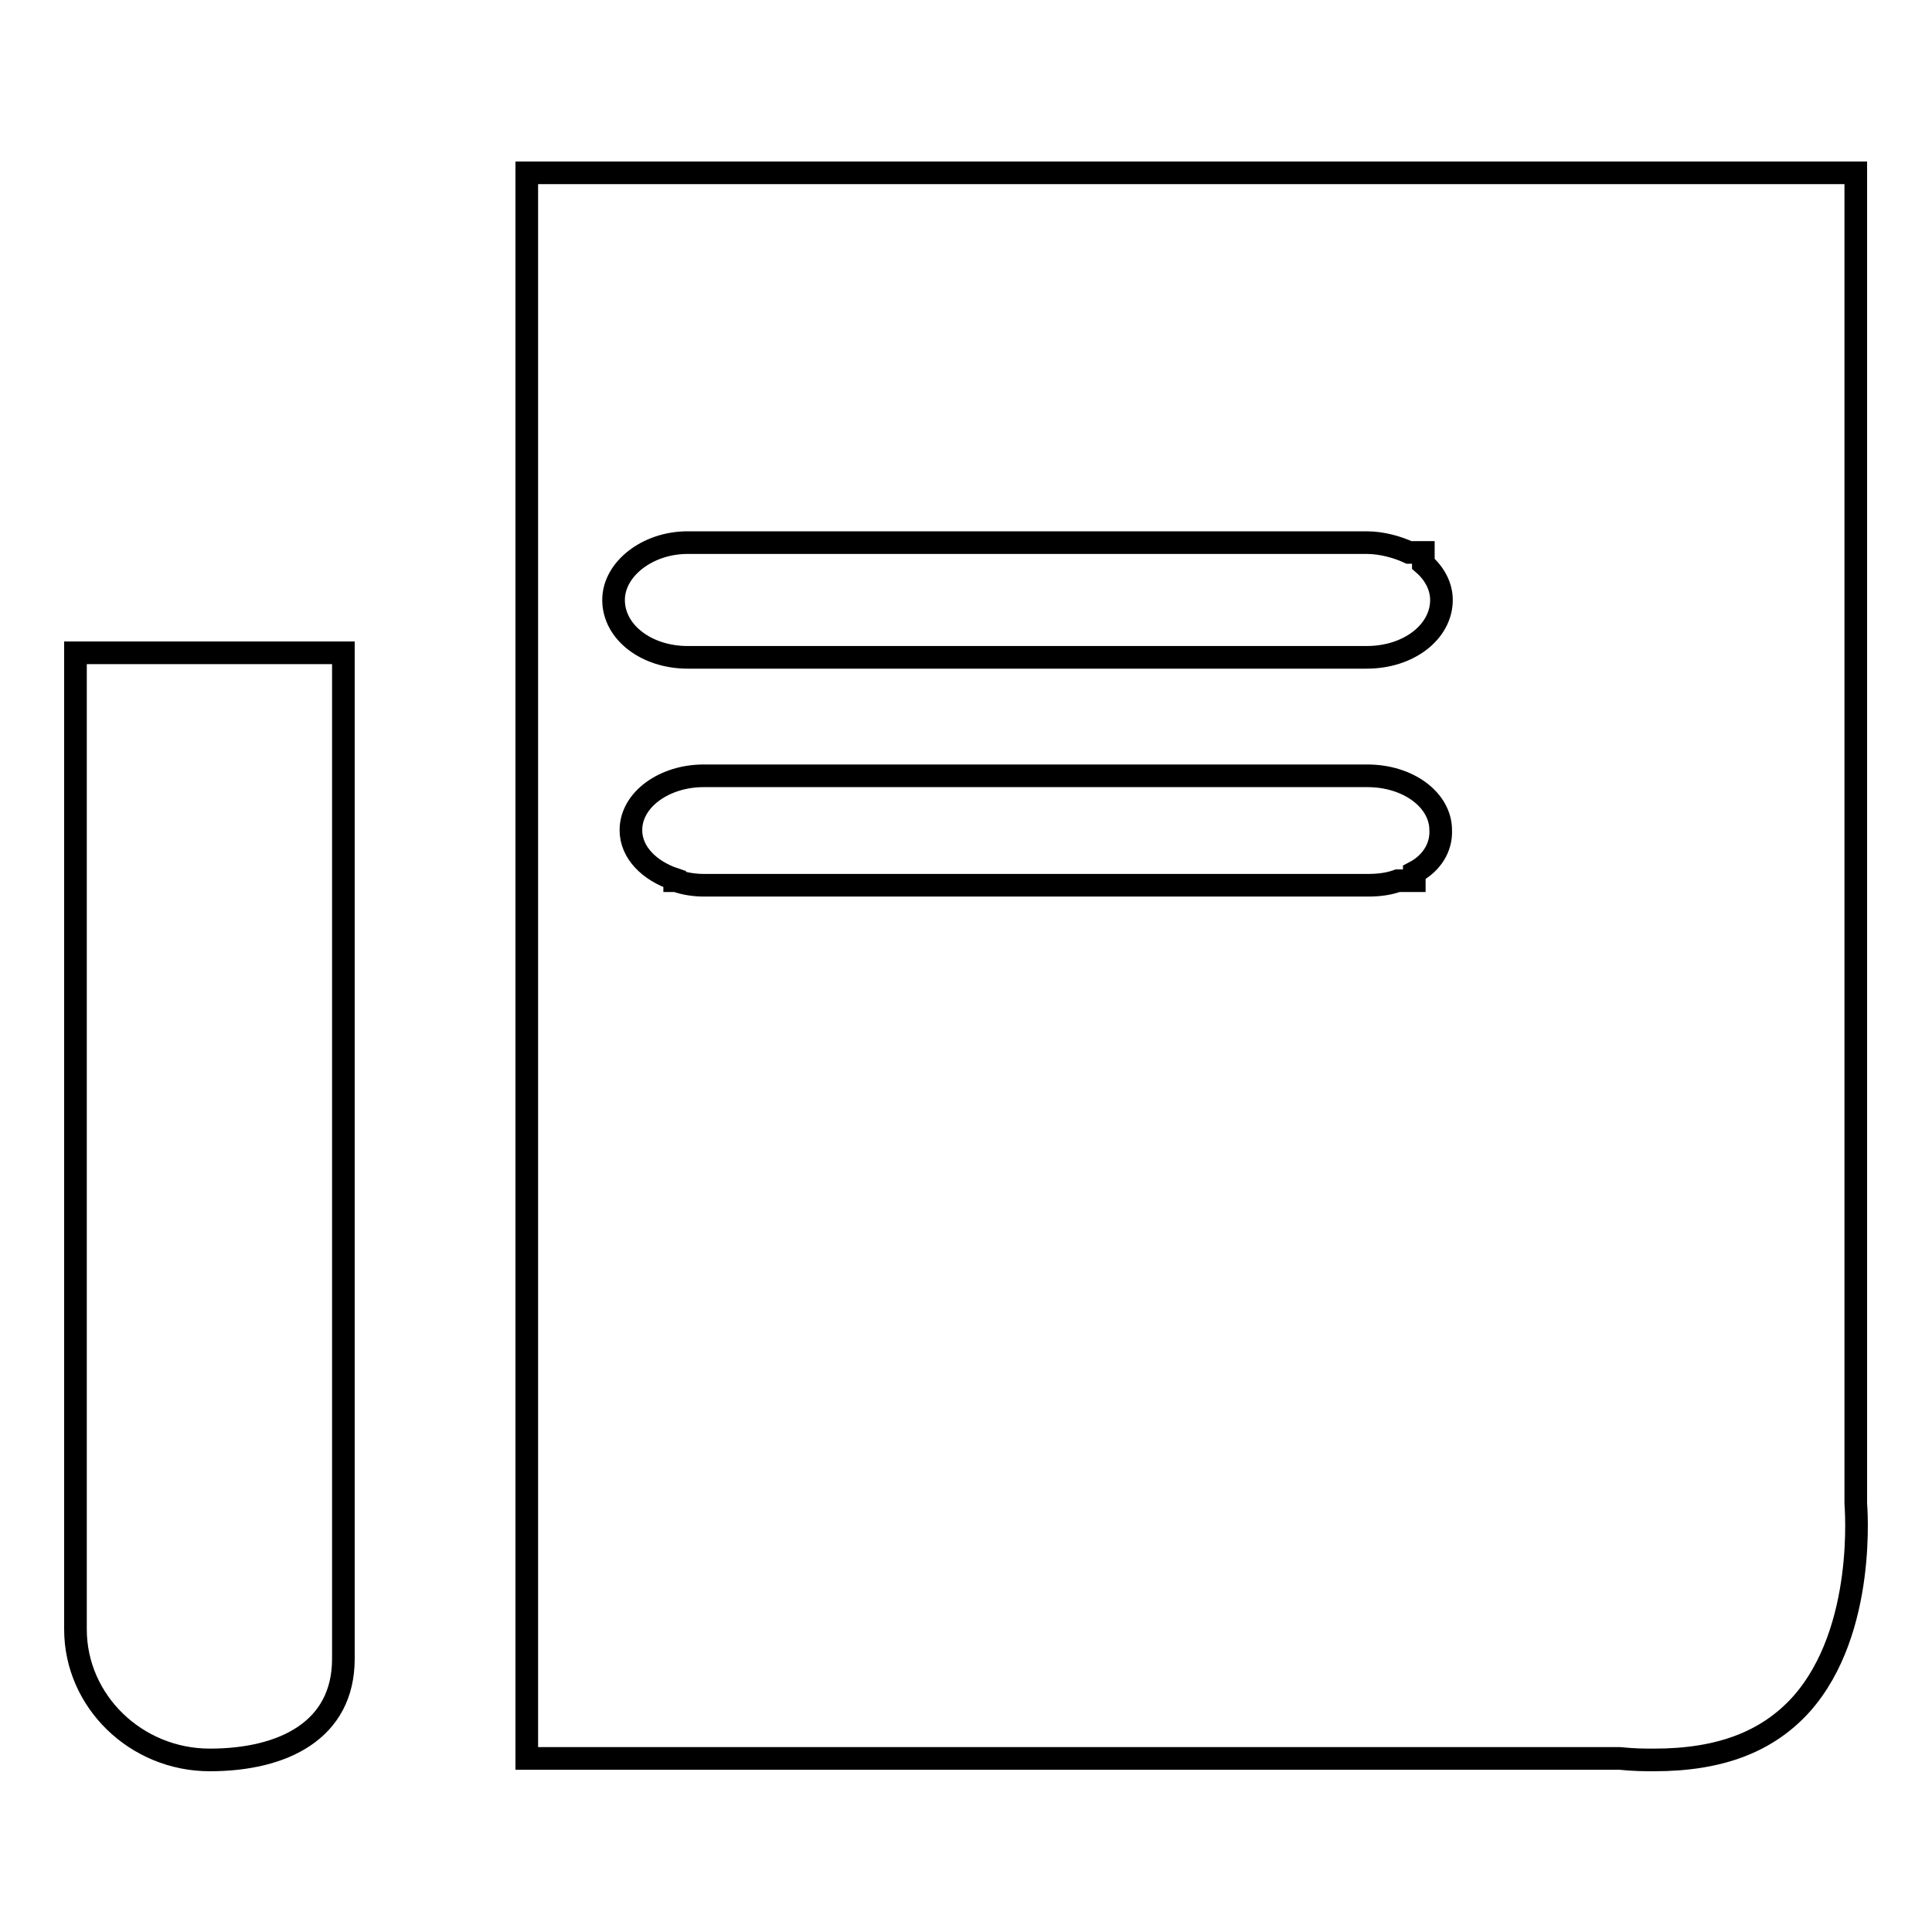 <?xml version="1.0" encoding="utf-8"?>
<!-- Svg Vector Icons : http://www.onlinewebfonts.com/icon -->
<!DOCTYPE svg PUBLIC "-//W3C//DTD SVG 1.1//EN" "http://www.w3.org/Graphics/SVG/1.1/DTD/svg11.dtd">
<svg version="1.1" xmlns="http://www.w3.org/2000/svg" xmlns:xlink="http://www.w3.org/1999/xlink" x="0px" y="0px" viewBox="0 0 256 256" enable-background="new 0 0 256 256" xml:space="preserve">
<g><g><path stroke-width="3" fill-opacity="0" stroke="#000000"  d="M10,86.5v28.8v22.8v77.8c0,9.5,8,17.3,17.8,17.3c9.7,0,17.7-3.9,17.7-13.4v-81.7v-22.8V86.5H10z"/><path stroke-width="3" fill-opacity="0" stroke="#000000"  d="M181.1,87.1h-90c-5.4,0-9.8-3.3-9.8-7.6c0-4.1,4.5-7.6,9.8-7.6h90c2,0,4.1,0.6,5.6,1.3h1.9v1.5c1.5,1.3,2.4,3,2.4,4.8C191,83.7,186.7,87.1,181.1,87.1z M187.4,115.6v1.1h-2.2c-1.1,0.4-2.4,0.6-3.9,0.6H93.3c-1.3,0-2.6-0.2-3.7-0.6h-0.2v-0.2c-3.3-1.1-5.8-3.5-5.8-6.5c0-4.1,4.5-7.2,9.6-7.2h88c5.4,0,9.7,3.2,9.7,7.2C191,112.3,189.7,114.4,187.4,115.6z M245.9,199.2V22.9H69.8v210.1h144.8c2,0.2,3.3,0.2,4.6,0.2c8.7,0,15-2.4,19.5-7.4C247.4,216,245.9,199.4,245.9,199.2z"/></g></g>
</svg>